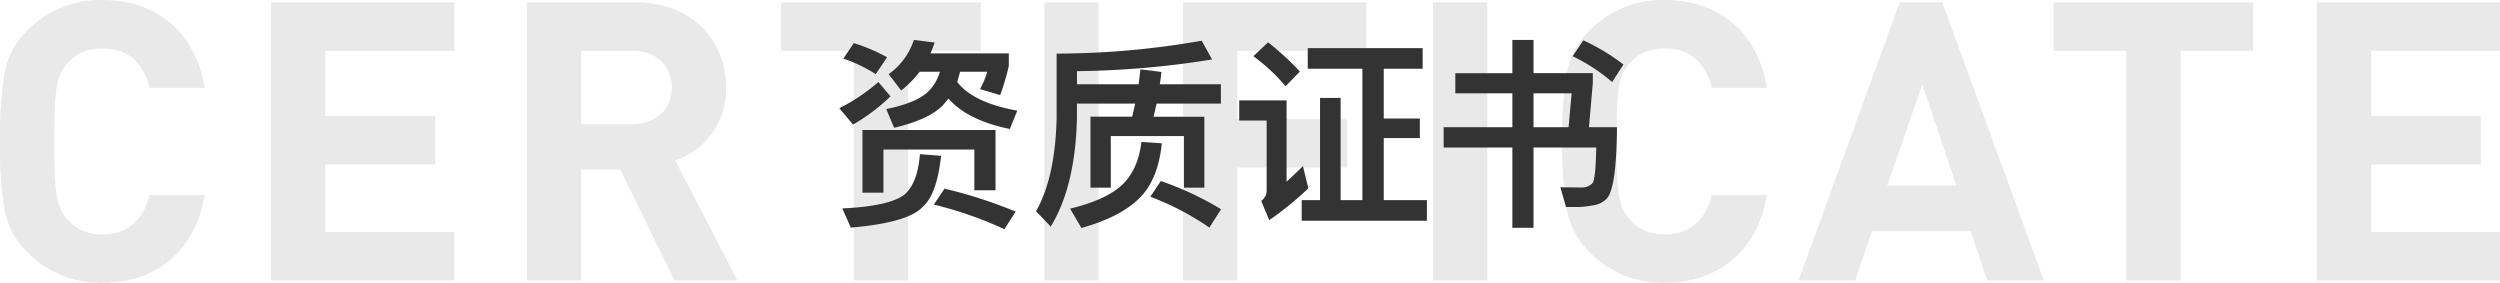<svg xmlns="http://www.w3.org/2000/svg" width="595.293" height="67.332" viewBox="0 0 595.293 67.332">
  <g id="title_hzjg" transform="translate(-22.632 -1012.226)">
    <path id="路径_2347" data-name="路径 2347" d="M-248.635-20.367h-13.113c-1.4,5.673-4.929,9.393-11.16,9.393-3.534,0-6.324-1.116-8.277-3.441-2.7-2.883-3.255-5.859-3.255-18.693s.558-15.81,3.255-18.693c1.953-2.325,4.743-3.441,8.277-3.441,6.231,0,9.765,3.72,11.16,9.393h13.113C-250.867-59.334-260.26-66.774-273-66.774a24.268,24.268,0,0,0-17.856,7.254,18.811,18.811,0,0,0-5.394,9.951,90.349,90.349,0,0,0-1.116,16.461,90.349,90.349,0,0,0,1.116,16.461A19.157,19.157,0,0,0-290.857-6.7,24.268,24.268,0,0,0-273,.558C-260.353.558-250.867-6.882-248.635-20.367ZM-189.208,0V-11.532H-219.9V-27.621h26.133V-39.153H-219.9V-54.684h30.69V-66.216h-43.617V0Zm67.425,0L-136.57-28.551a17.831,17.831,0,0,0,12.09-17.391c0-11.067-8-20.274-21.483-20.274H-171.91V0h12.927V-26.412h9.3L-136.756,0Zm-15.624-45.942c0,5.115-3.72,8.742-9.393,8.742h-12.183V-54.684H-146.8C-141.127-54.684-137.407-51.057-137.407-45.942Zm73.563-8.742V-66.216h-47.523v11.532h17.3V0h12.927V-54.684ZM-35.758,0V-66.216H-48.685V0ZM27.947-54.684V-66.216H-15.67V0H-2.743V-26.877H23.39V-38.409H-2.743V-54.684ZM56.777,0V-66.216H43.85V0Zm66.588-20.367H110.252c-1.4,5.673-4.929,9.393-11.16,9.393-3.534,0-6.324-1.116-8.277-3.441-2.7-2.883-3.255-5.859-3.255-18.693s.558-15.81,3.255-18.693c1.953-2.325,4.743-3.441,8.277-3.441,6.231,0,9.765,3.72,11.16,9.393h13.113C121.133-59.334,111.74-66.774,99-66.774A24.268,24.268,0,0,0,81.143-59.52a18.811,18.811,0,0,0-5.394,9.951,90.348,90.348,0,0,0-1.116,16.461,90.348,90.348,0,0,0,1.116,16.461A19.157,19.157,0,0,0,81.143-6.7,24.268,24.268,0,0,0,99,.558C111.647.558,121.133-6.882,123.365-20.367ZM189.3,0l-24.18-66.216H154.985L130.9,0h13.485l4-11.718h23.529L175.817,0ZM168.47-22.6H152.009l8.37-24.087Zm70.68-32.085V-66.216H191.627v11.532h17.3V0h12.927V-54.684ZM297.926,0V-11.532h-30.69V-27.621h26.133V-39.153H267.236V-54.684h30.69V-66.216H254.309V0Z" transform="translate(320 1079)" fill="#e9e9e9"/>
    <path id="路径_2348" data-name="路径 2348" d="M-89.952-38.88a41.807,41.807,0,0,1,7.92,3.36l-2.688,4.032a34.8,34.8,0,0,0-7.728-3.7Zm19.248-.144a22.9,22.9,0,0,1-1.008,2.592H-53.04v2.976A55.813,55.813,0,0,1-55.1-26.5l-4.8-1.44a20.532,20.532,0,0,0,1.728-4.128h-6.48q-.24,1.008-.672,2.448,3.84,4.944,14.3,6.816L-52.8-18.432Q-62.88-20.5-67.392-25.68L-68.736-24.1Q-72-20.688-80.352-18.72l-1.872-4.464q6.672-1.344,9.648-3.84a10.644,10.644,0,0,0,3.12-5.04h-4.8A25.284,25.284,0,0,1-78.672-27.6l-2.976-3.888a16.191,16.191,0,0,0,6-8.16Zm14.5,20.832V-3.84h-5.04v-9.7H-82.9V-3.264h-4.992V-18.192Zm-12.96,6.144Q-70.176-2.832-73.536.1q-3.5,3.792-17.136,4.944L-92.688.48q11.232-.528,14.832-3.312,3.12-2.784,3.648-9.6Zm-12.048-14.16a45.094,45.094,0,0,1-8.928,6.72l-3.264-3.888a45.373,45.373,0,0,0,9.312-6.24ZM-68.352-4.224A108.641,108.641,0,0,1-51.408,1.248L-54.1,5.424A90.434,90.434,0,0,0-70.9-.432ZM-36.816-24.48v3.456Q-37.2-4.8-43.056,4.8l-3.5-3.648q4.56-8.016,4.9-22.176v-15.36A200.9,200.9,0,0,0-7.1-39.456l2.448,4.464a212.758,212.758,0,0,1-32.16,2.784v3.12h14.688l.432-3.552,4.992.624q-.1,1.1-.384,2.928H-2.544v4.608H-17.856l-.72,3.12h12.1v16.9h-4.848V-16.752H-28.752V-4.464H-33.6v-16.9h9.936l.72-3.12ZM-16.848-6.048A74.7,74.7,0,0,1-2.5.672L-5.28,5.04A64.956,64.956,0,0,0-19.344-2.3Zm.24-8.976q-.864,8.592-5.28,13.008-4.56,4.56-13.872,7.152L-38.448.528q8.4-2.016,12.288-5.568,3.888-3.6,4.7-10.32Zm47.76-17.76H18.144v-4.9H45.5v4.9H36.24v11.856h8.592v4.656H36.24V-1.488H46.512v4.9H16.7v-4.9h4.368V-25.824h4.9V-1.488h5.184ZM8.688-39.072a65.062,65.062,0,0,1,7.584,6.96l-3.408,3.5a43.326,43.326,0,0,0-7.68-7.152ZM1.824-25.248H13.1V-5.9q2.5-2.3,3.888-3.7l1.3,5.28A74.231,74.231,0,0,1,8.976,3.264L7.056-1.3a3.141,3.141,0,0,0,1.3-2.592v-16.56H1.824Zm65.04-14.4H71.9v7.92H86.016v2.4L85.1-18.864h6.672q-.1,14.688-2.5,17.088A5.688,5.688,0,0,1,86.3-.288a26.969,26.969,0,0,1-3.6.432H79.632l-1.344-4.7,5.28.048a3.377,3.377,0,0,0,2.4-1.056q.72-.912.864-8.448H71.9v19.1h-5.04v-19.1H50.5v-4.848H66.864v-8.064H53.28v-4.8H66.864ZM71.9-18.864h8.352l.72-8.064H71.9ZM83.76-39.552a50.792,50.792,0,0,1,9.552,5.76l-2.688,4.176a43.043,43.043,0,0,0-9.408-6.144Z" transform="translate(315.889 1061.375)" fill="#333"/>
  </g>
</svg>
